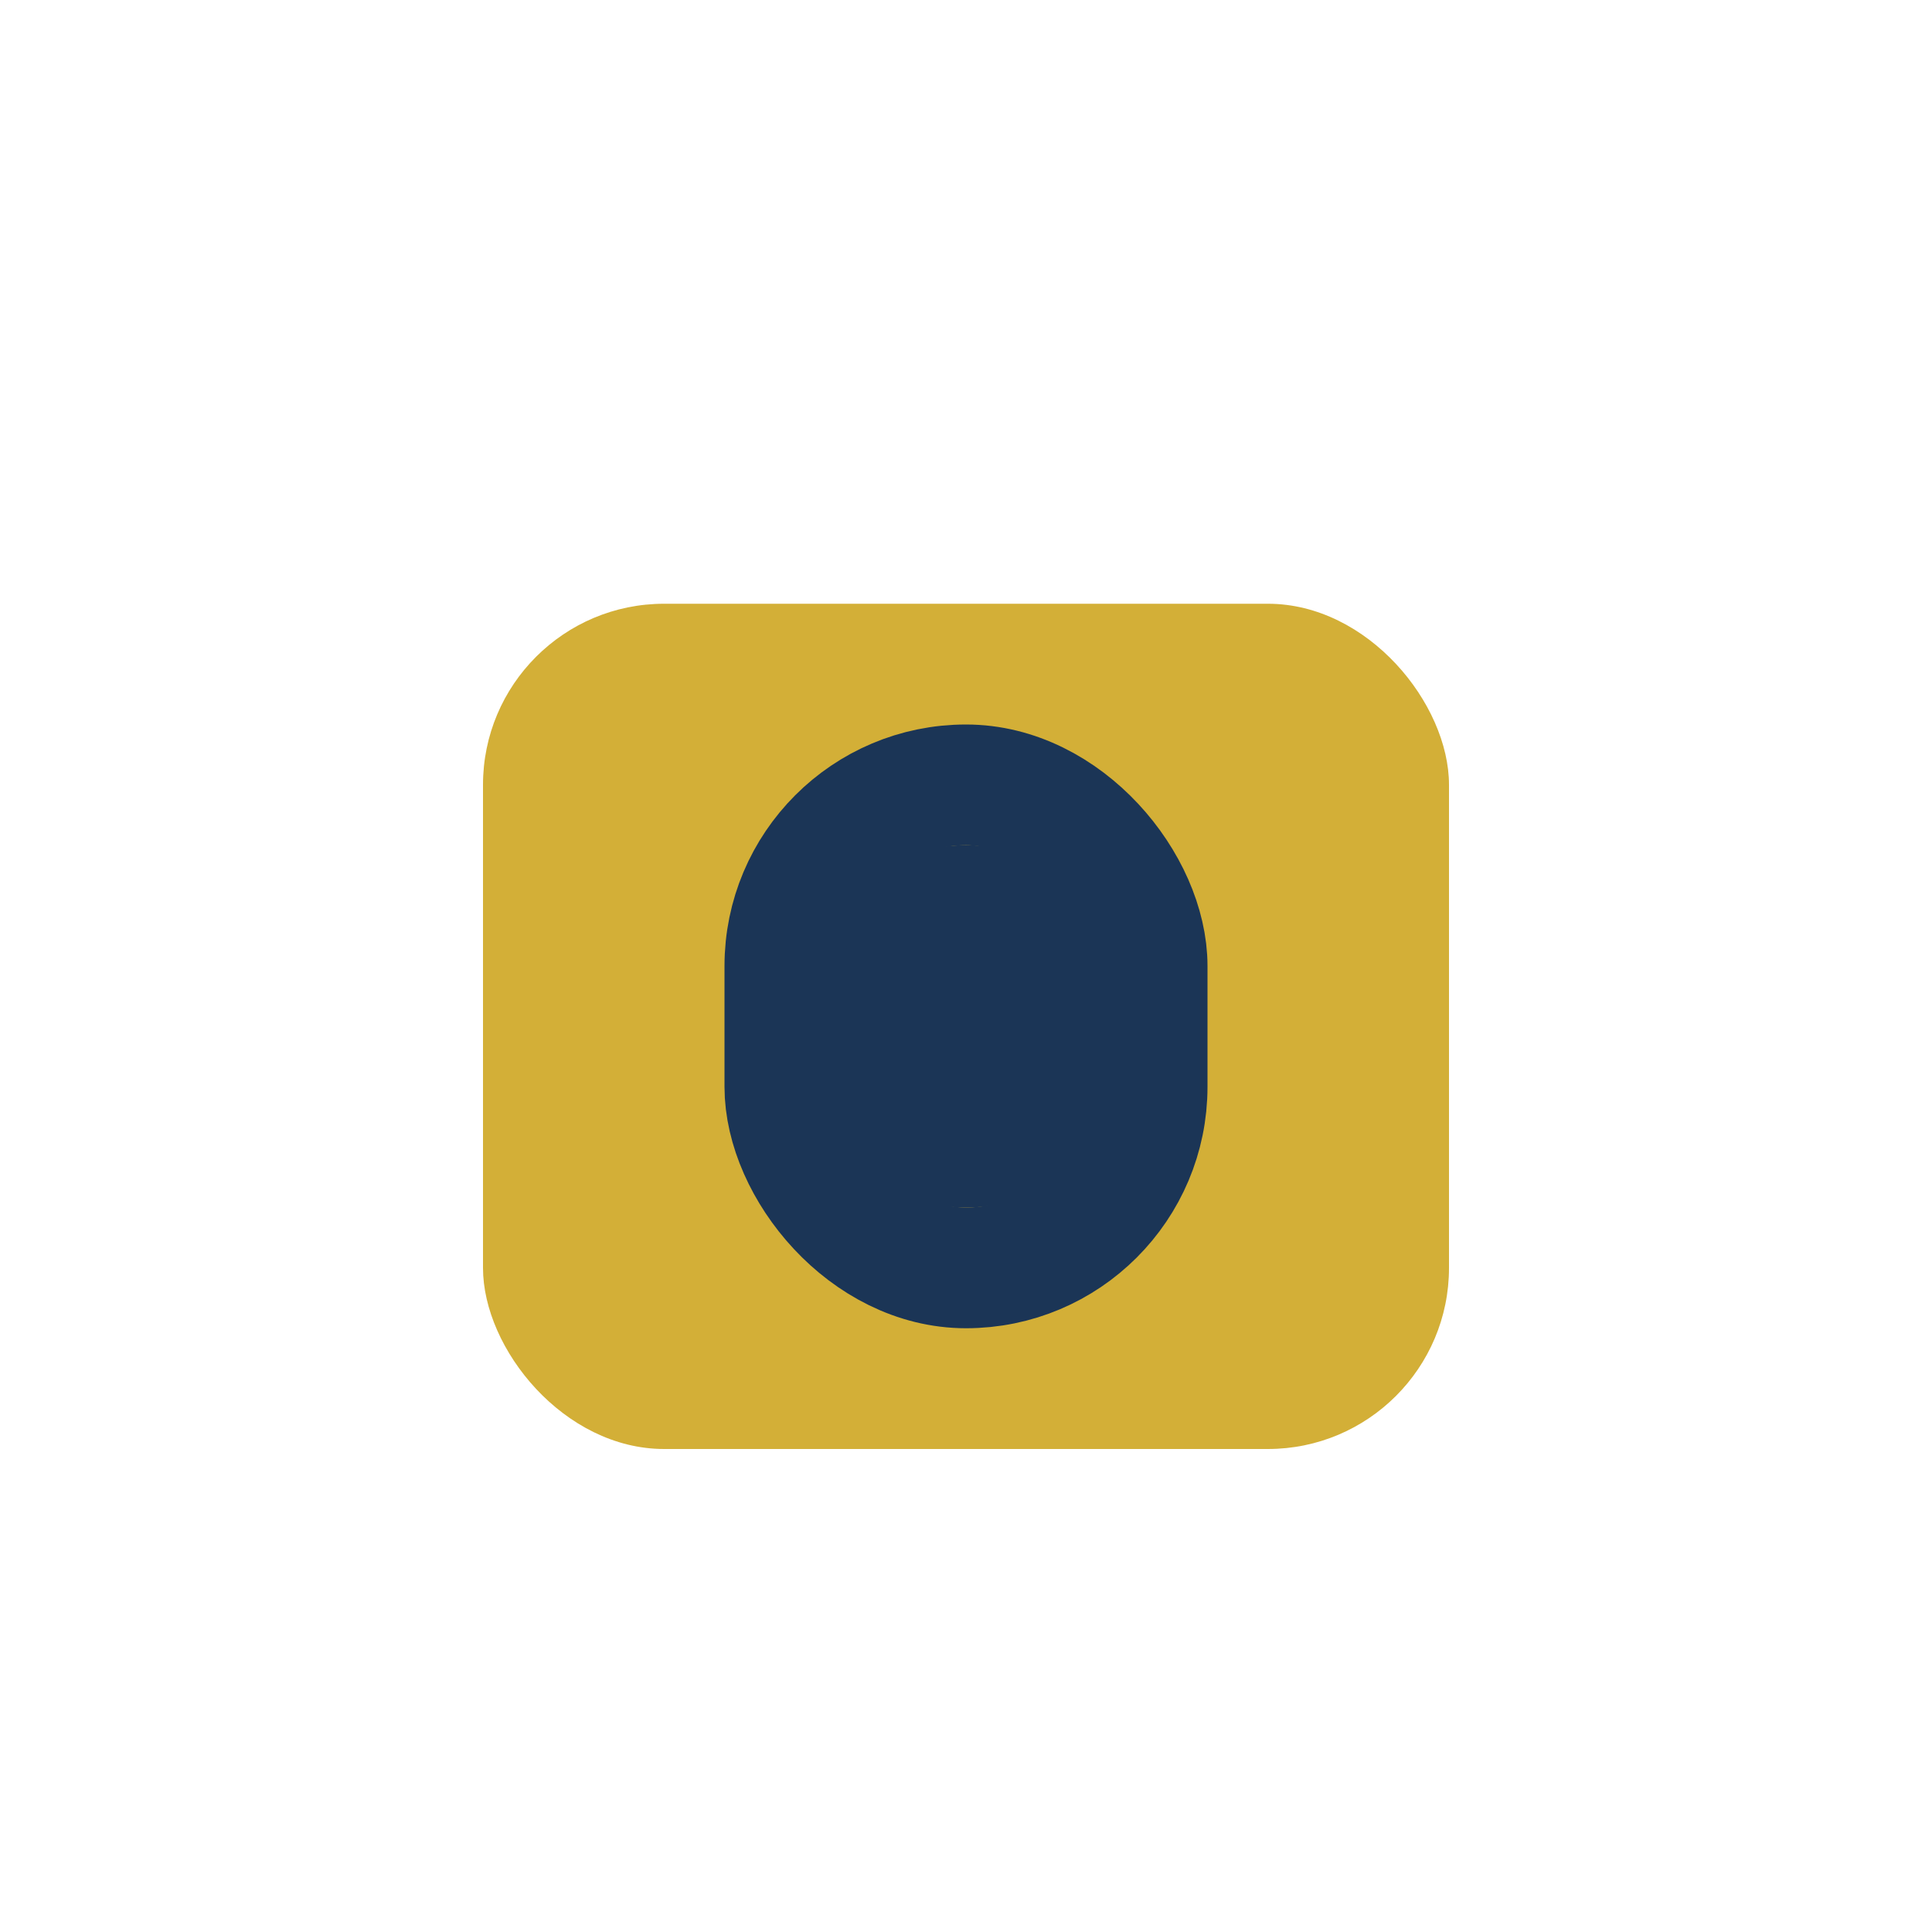 <?xml version="1.0" encoding="UTF-8"?>
<svg xmlns="http://www.w3.org/2000/svg" width="32" height="32" viewBox="0 0 32 32"><rect x="8" y="10" width="16" height="14" rx="3" fill="#D3AF37"/><circle cx="16" cy="17" r="3" fill="#1B3556"/><rect x="13" y="13" width="6" height="8" rx="3" fill="none" stroke="#1B3556" stroke-width="2"/></svg>